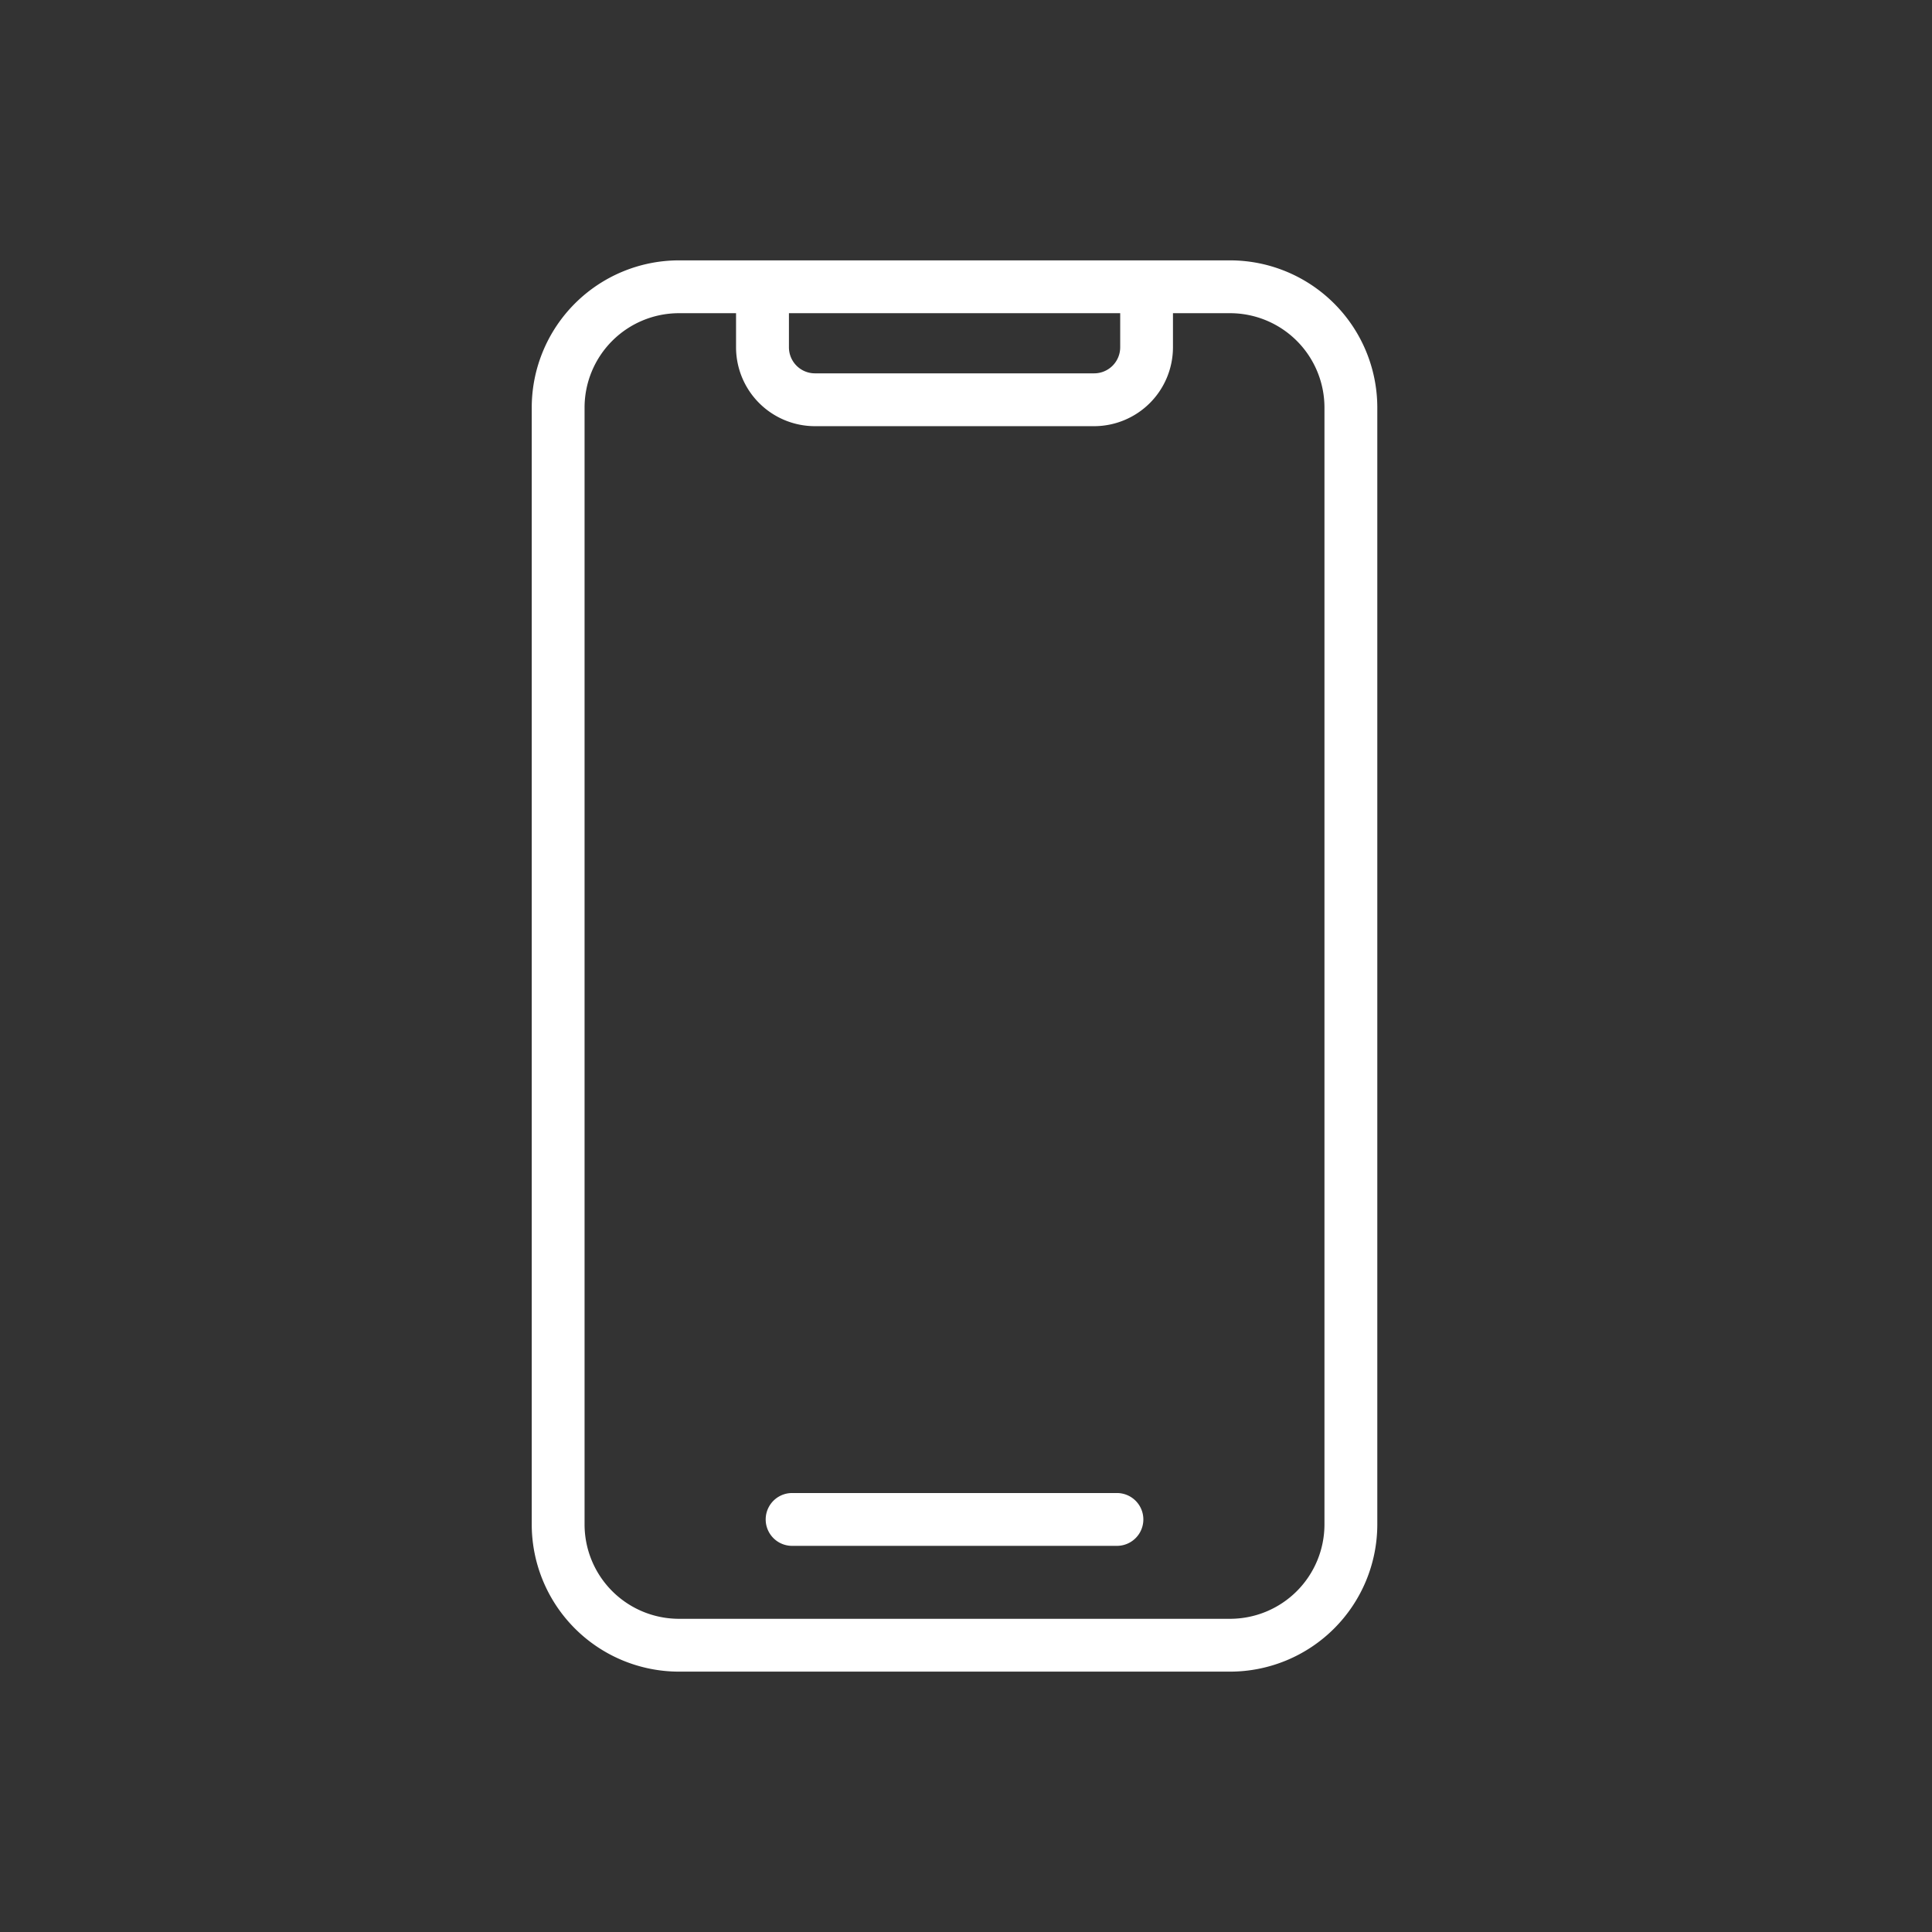 <svg height="512" viewBox="0 0 128 128" width="512" xmlns="http://www.w3.org/2000/svg" fill="white"><rect x="0" y="0" width="128" height="128" fill="#333333" stroke="none"/><g><path d="m81.5 17.25h-36.521a9.761 9.761 0 0 0 -9.75 9.75v74a9.761 9.761 0 0 0 9.75 9.75h36.521a9.761 9.761 0 0 0 9.75-9.75v-74a9.761 9.761 0 0 0 -9.75-9.75zm-7.284 3.5v2.262a1.726 1.726 0 0 1 -1.724 1.723h-18.5a1.725 1.725 0 0 1 -1.723-1.723v-2.262zm13.533 80.25a6.257 6.257 0 0 1 -6.25 6.25h-36.52a6.257 6.257 0 0 1 -6.25-6.25v-74a6.257 6.257 0 0 1 6.25-6.25h3.786v2.262a5.229 5.229 0 0 0 5.223 5.223h18.5a5.23 5.23 0 0 0 5.224-5.223v-2.262h3.788a6.257 6.257 0 0 1 6.249 6.25z"/><path d="m74 98.917h-21.521a1.75 1.75 0 0 0 0 3.5h21.521a1.75 1.75 0 0 0 0-3.5z"/></g></svg>